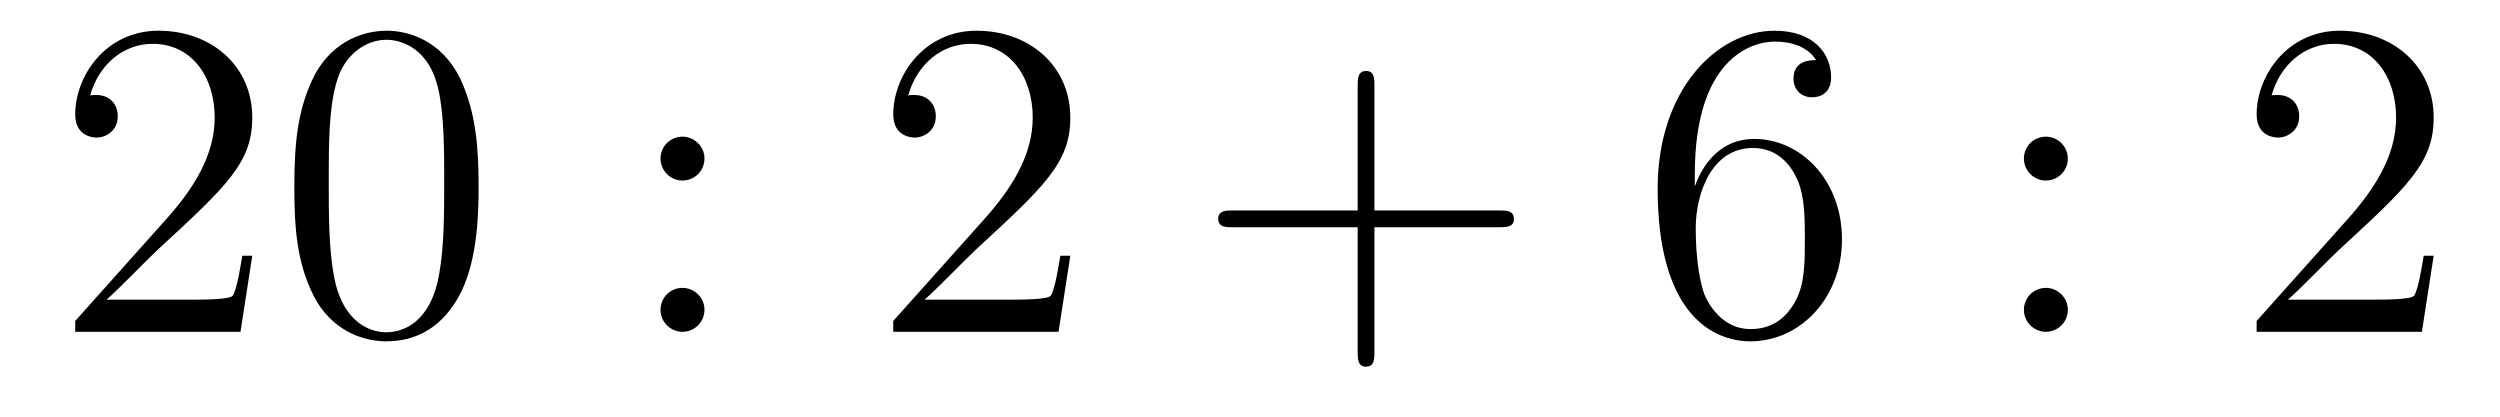 <?xml version='1.0'?>
<!-- This file was generated by dvisvgm 1.14.1 -->
<svg height='11pt' version='1.1' viewBox='0 -11 66 11' width='66pt' xmlns='http://www.w3.org/2000/svg' xmlns:xlink='http://www.w3.org/1999/xlink'>
<g id='page1'>
<g transform='matrix(1 0 0 1 -127 652)'>
<path d='M133.66 -656.248H133.397C133.361 -656.045 133.265 -655.387 133.146 -655.196C133.062 -655.089 132.381 -655.089 132.022 -655.089H129.811C130.133 -655.364 130.863 -656.129 131.173 -656.416C132.99 -658.089 133.66 -658.711 133.66 -659.894C133.66 -661.269 132.572 -662.189 131.185 -662.189C129.799 -662.189 128.986 -661.006 128.986 -659.978C128.986 -659.368 129.512 -659.368 129.548 -659.368C129.799 -659.368 130.109 -659.547 130.109 -659.93C130.109 -660.265 129.882 -660.492 129.548 -660.492C129.44 -660.492 129.416 -660.492 129.38 -660.48C129.608 -661.293 130.253 -661.843 131.03 -661.843C132.046 -661.843 132.668 -660.994 132.668 -659.894C132.668 -658.878 132.082 -657.993 131.401 -657.228L128.986 -654.527V-654.24H133.349L133.66 -656.248ZM139.635 -658.065C139.635 -659.058 139.576 -660.026 139.145 -660.934C138.655 -661.927 137.794 -662.189 137.209 -662.189C136.515 -662.189 135.666 -661.843 135.224 -660.851C134.89 -660.097 134.77 -659.356 134.77 -658.065C134.77 -656.906 134.854 -656.033 135.284 -655.184C135.75 -654.276 136.575 -653.989 137.197 -653.989C138.237 -653.989 138.834 -654.611 139.181 -655.304C139.611 -656.2 139.635 -657.372 139.635 -658.065ZM137.197 -654.228C136.814 -654.228 136.037 -654.443 135.81 -655.746C135.679 -656.463 135.679 -657.372 135.679 -658.209C135.679 -659.189 135.679 -660.073 135.87 -660.779C136.073 -661.58 136.683 -661.95 137.197 -661.95C137.651 -661.95 138.344 -661.675 138.571 -660.648C138.727 -659.966 138.727 -659.022 138.727 -658.209C138.727 -657.408 138.727 -656.499 138.595 -655.77C138.368 -654.455 137.615 -654.228 137.197 -654.228Z' fill-rule='evenodd'/>
<path d='M145.598 -658.818C145.598 -659.141 145.323 -659.392 145.023 -659.392C144.677 -659.392 144.438 -659.117 144.438 -658.818C144.438 -658.46 144.737 -658.233 145.012 -658.233C145.334 -658.233 145.598 -658.484 145.598 -658.818ZM145.598 -654.826C145.598 -655.148 145.323 -655.4 145.023 -655.4C144.677 -655.4 144.438 -655.125 144.438 -654.826C144.438 -654.467 144.737 -654.24 145.012 -654.24C145.334 -654.24 145.598 -654.491 145.598 -654.826Z' fill-rule='evenodd'/>
<path d='M155.256 -656.248H154.993C154.957 -656.045 154.861 -655.387 154.742 -655.196C154.658 -655.089 153.977 -655.089 153.618 -655.089H151.407C151.73 -655.364 152.459 -656.129 152.769 -656.416C154.586 -658.089 155.256 -658.711 155.256 -659.894C155.256 -661.269 154.168 -662.189 152.781 -662.189C151.395 -662.189 150.582 -661.006 150.582 -659.978C150.582 -659.368 151.108 -659.368 151.144 -659.368C151.395 -659.368 151.705 -659.547 151.705 -659.93C151.705 -660.265 151.478 -660.492 151.144 -660.492C151.036 -660.492 151.012 -660.492 150.976 -660.48C151.204 -661.293 151.849 -661.843 152.626 -661.843C153.642 -661.843 154.264 -660.994 154.264 -659.894C154.264 -658.878 153.678 -657.993 152.997 -657.228L150.582 -654.527V-654.24H154.945L155.256 -656.248Z' fill-rule='evenodd'/>
<path d='M163.285 -657.001H166.584C166.751 -657.001 166.967 -657.001 166.967 -657.217C166.967 -657.444 166.763 -657.444 166.584 -657.444H163.285V-660.743C163.285 -660.91 163.285 -661.126 163.069 -661.126C162.843 -661.126 162.843 -660.922 162.843 -660.743V-657.444H159.543C159.376 -657.444 159.161 -657.444 159.161 -657.228C159.161 -657.001 159.364 -657.001 159.543 -657.001H162.843V-653.702C162.843 -653.535 162.843 -653.32 163.058 -653.32C163.285 -653.32 163.285 -653.523 163.285 -653.702V-657.001Z' fill-rule='evenodd'/>
<path d='M171.743 -658.4C171.743 -661.424 173.213 -661.902 173.858 -661.902C174.289 -661.902 174.719 -661.771 174.946 -661.413C174.803 -661.413 174.348 -661.413 174.348 -660.922C174.348 -660.659 174.528 -660.432 174.839 -660.432C175.137 -660.432 175.341 -660.612 175.341 -660.958C175.341 -661.58 174.887 -662.189 173.847 -662.189C172.34 -662.189 170.762 -660.648 170.762 -658.017C170.762 -654.73 172.197 -653.989 173.213 -653.989C174.516 -653.989 175.628 -655.125 175.628 -656.679C175.628 -658.268 174.516 -659.332 173.321 -659.332C172.257 -659.332 171.862 -658.412 171.743 -658.077V-658.4ZM173.213 -654.312C172.46 -654.312 172.101 -654.981 171.993 -655.232C171.886 -655.543 171.767 -656.129 171.767 -656.966C171.767 -657.91 172.197 -659.093 173.273 -659.093C173.93 -659.093 174.277 -658.651 174.456 -658.245C174.648 -657.802 174.648 -657.205 174.648 -656.691C174.648 -656.081 174.648 -655.543 174.42 -655.089C174.121 -654.515 173.691 -654.312 173.213 -654.312Z' fill-rule='evenodd'/>
<path d='M181.591 -658.818C181.591 -659.141 181.316 -659.392 181.017 -659.392C180.67 -659.392 180.431 -659.117 180.431 -658.818C180.431 -658.46 180.73 -658.233 181.005 -658.233C181.328 -658.233 181.591 -658.484 181.591 -658.818ZM181.591 -654.826C181.591 -655.148 181.316 -655.4 181.017 -655.4C180.67 -655.4 180.431 -655.125 180.431 -654.826C180.431 -654.467 180.73 -654.24 181.005 -654.24C181.328 -654.24 181.591 -654.491 181.591 -654.826Z' fill-rule='evenodd'/>
<path d='M191.249 -656.248H190.986C190.95 -656.045 190.855 -655.387 190.735 -655.196C190.652 -655.089 189.97 -655.089 189.612 -655.089H187.4C187.723 -655.364 188.452 -656.129 188.763 -656.416C190.58 -658.089 191.249 -658.711 191.249 -659.894C191.249 -661.269 190.161 -662.189 188.775 -662.189C187.388 -662.189 186.575 -661.006 186.575 -659.978C186.575 -659.368 187.101 -659.368 187.137 -659.368C187.388 -659.368 187.699 -659.547 187.699 -659.93C187.699 -660.265 187.472 -660.492 187.137 -660.492C187.029 -660.492 187.006 -660.492 186.97 -660.48C187.197 -661.293 187.842 -661.843 188.619 -661.843C189.635 -661.843 190.257 -660.994 190.257 -659.894C190.257 -658.878 189.671 -657.993 188.99 -657.228L186.575 -654.527V-654.24H190.938L191.249 -656.248Z' fill-rule='evenodd'/>
</g>
</g>
</svg>
